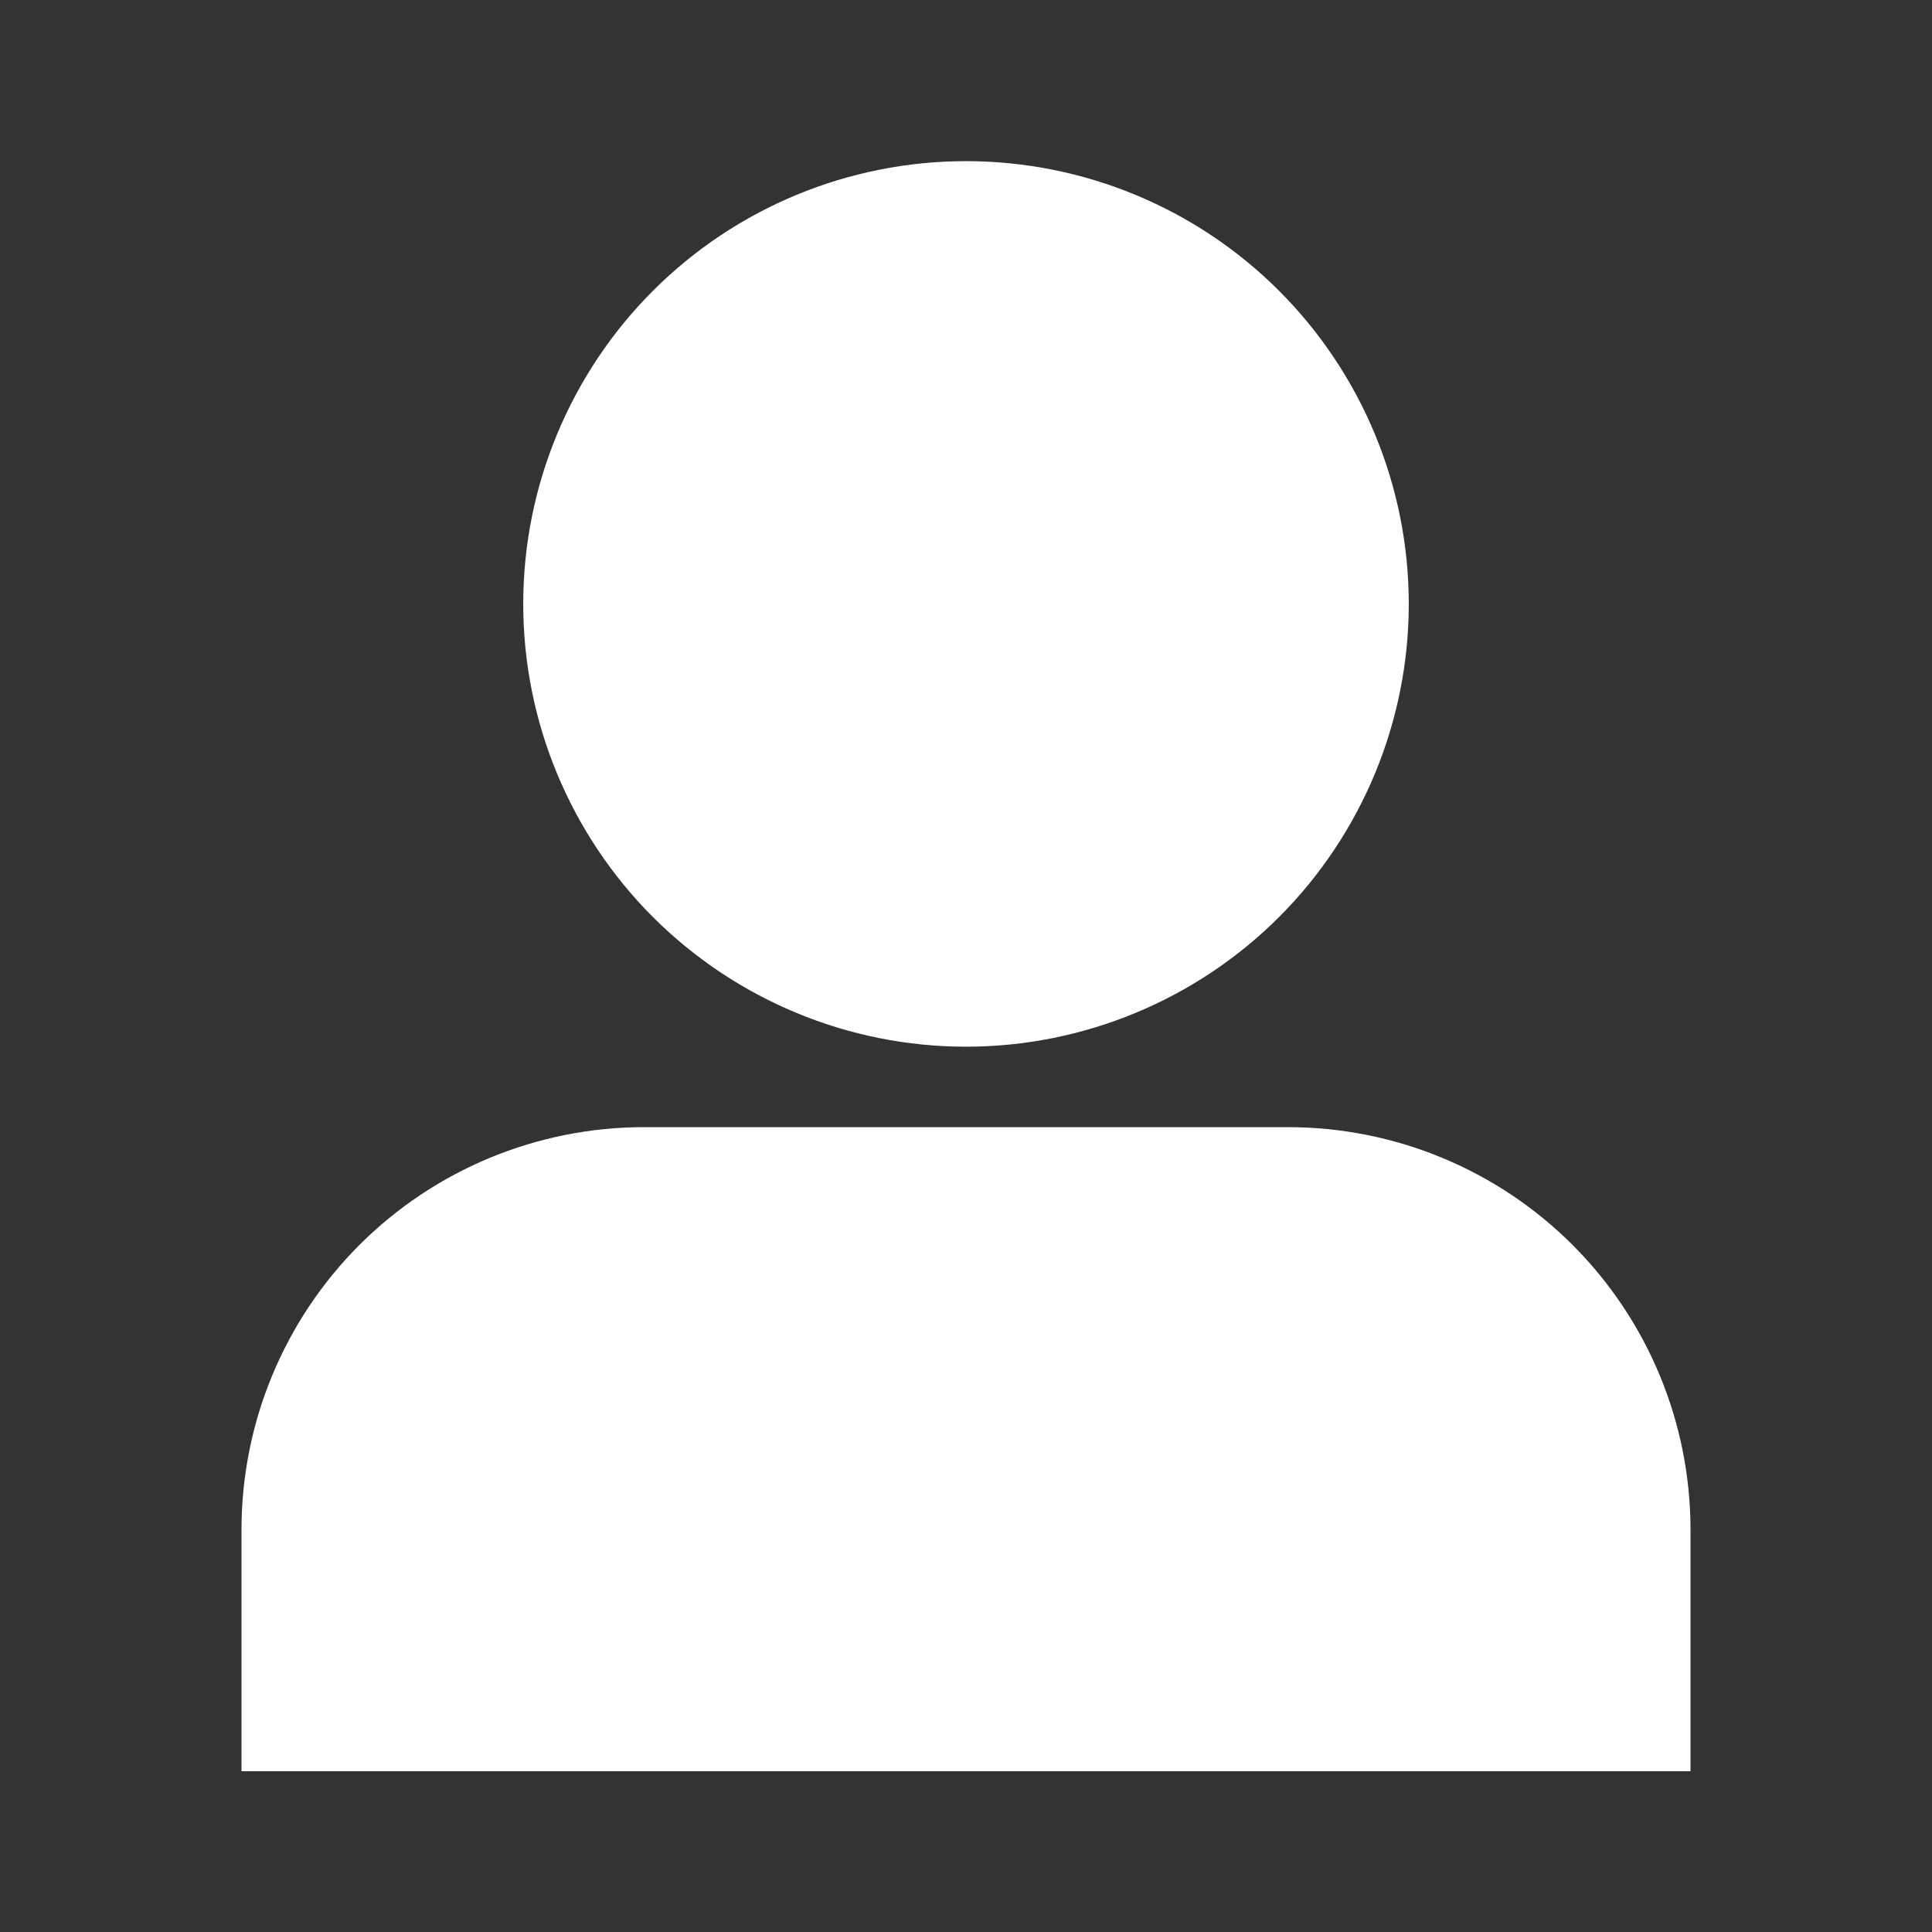 <svg xmlns="http://www.w3.org/2000/svg" width="17" height="17" viewBox="0 0 17 17" fill="none"><rect x="0" y="0" width="17" height="17" fill="#333333" stroke="none"/><path d="M4.604 5.314C4.604 4.281 5.015 3.29 5.745 2.559C6.476 1.828 7.467 1.418 8.5 1.418C9.533 1.418 10.524 1.828 11.255 2.559C11.985 3.29 12.396 4.281 12.396 5.314C12.396 6.347 11.985 7.338 11.255 8.069C10.524 8.799 9.533 9.21 8.5 9.21C7.467 9.21 6.476 8.799 5.745 8.069C5.015 7.338 4.604 6.347 4.604 5.314ZM2.125 13.46C2.125 12.52 2.498 11.62 3.162 10.955C3.827 10.291 4.727 9.918 5.667 9.918H11.333C12.273 9.918 13.174 10.291 13.838 10.955C14.502 11.62 14.875 12.52 14.875 13.46V15.585H2.125V13.46Z" fill="white"></path></svg>